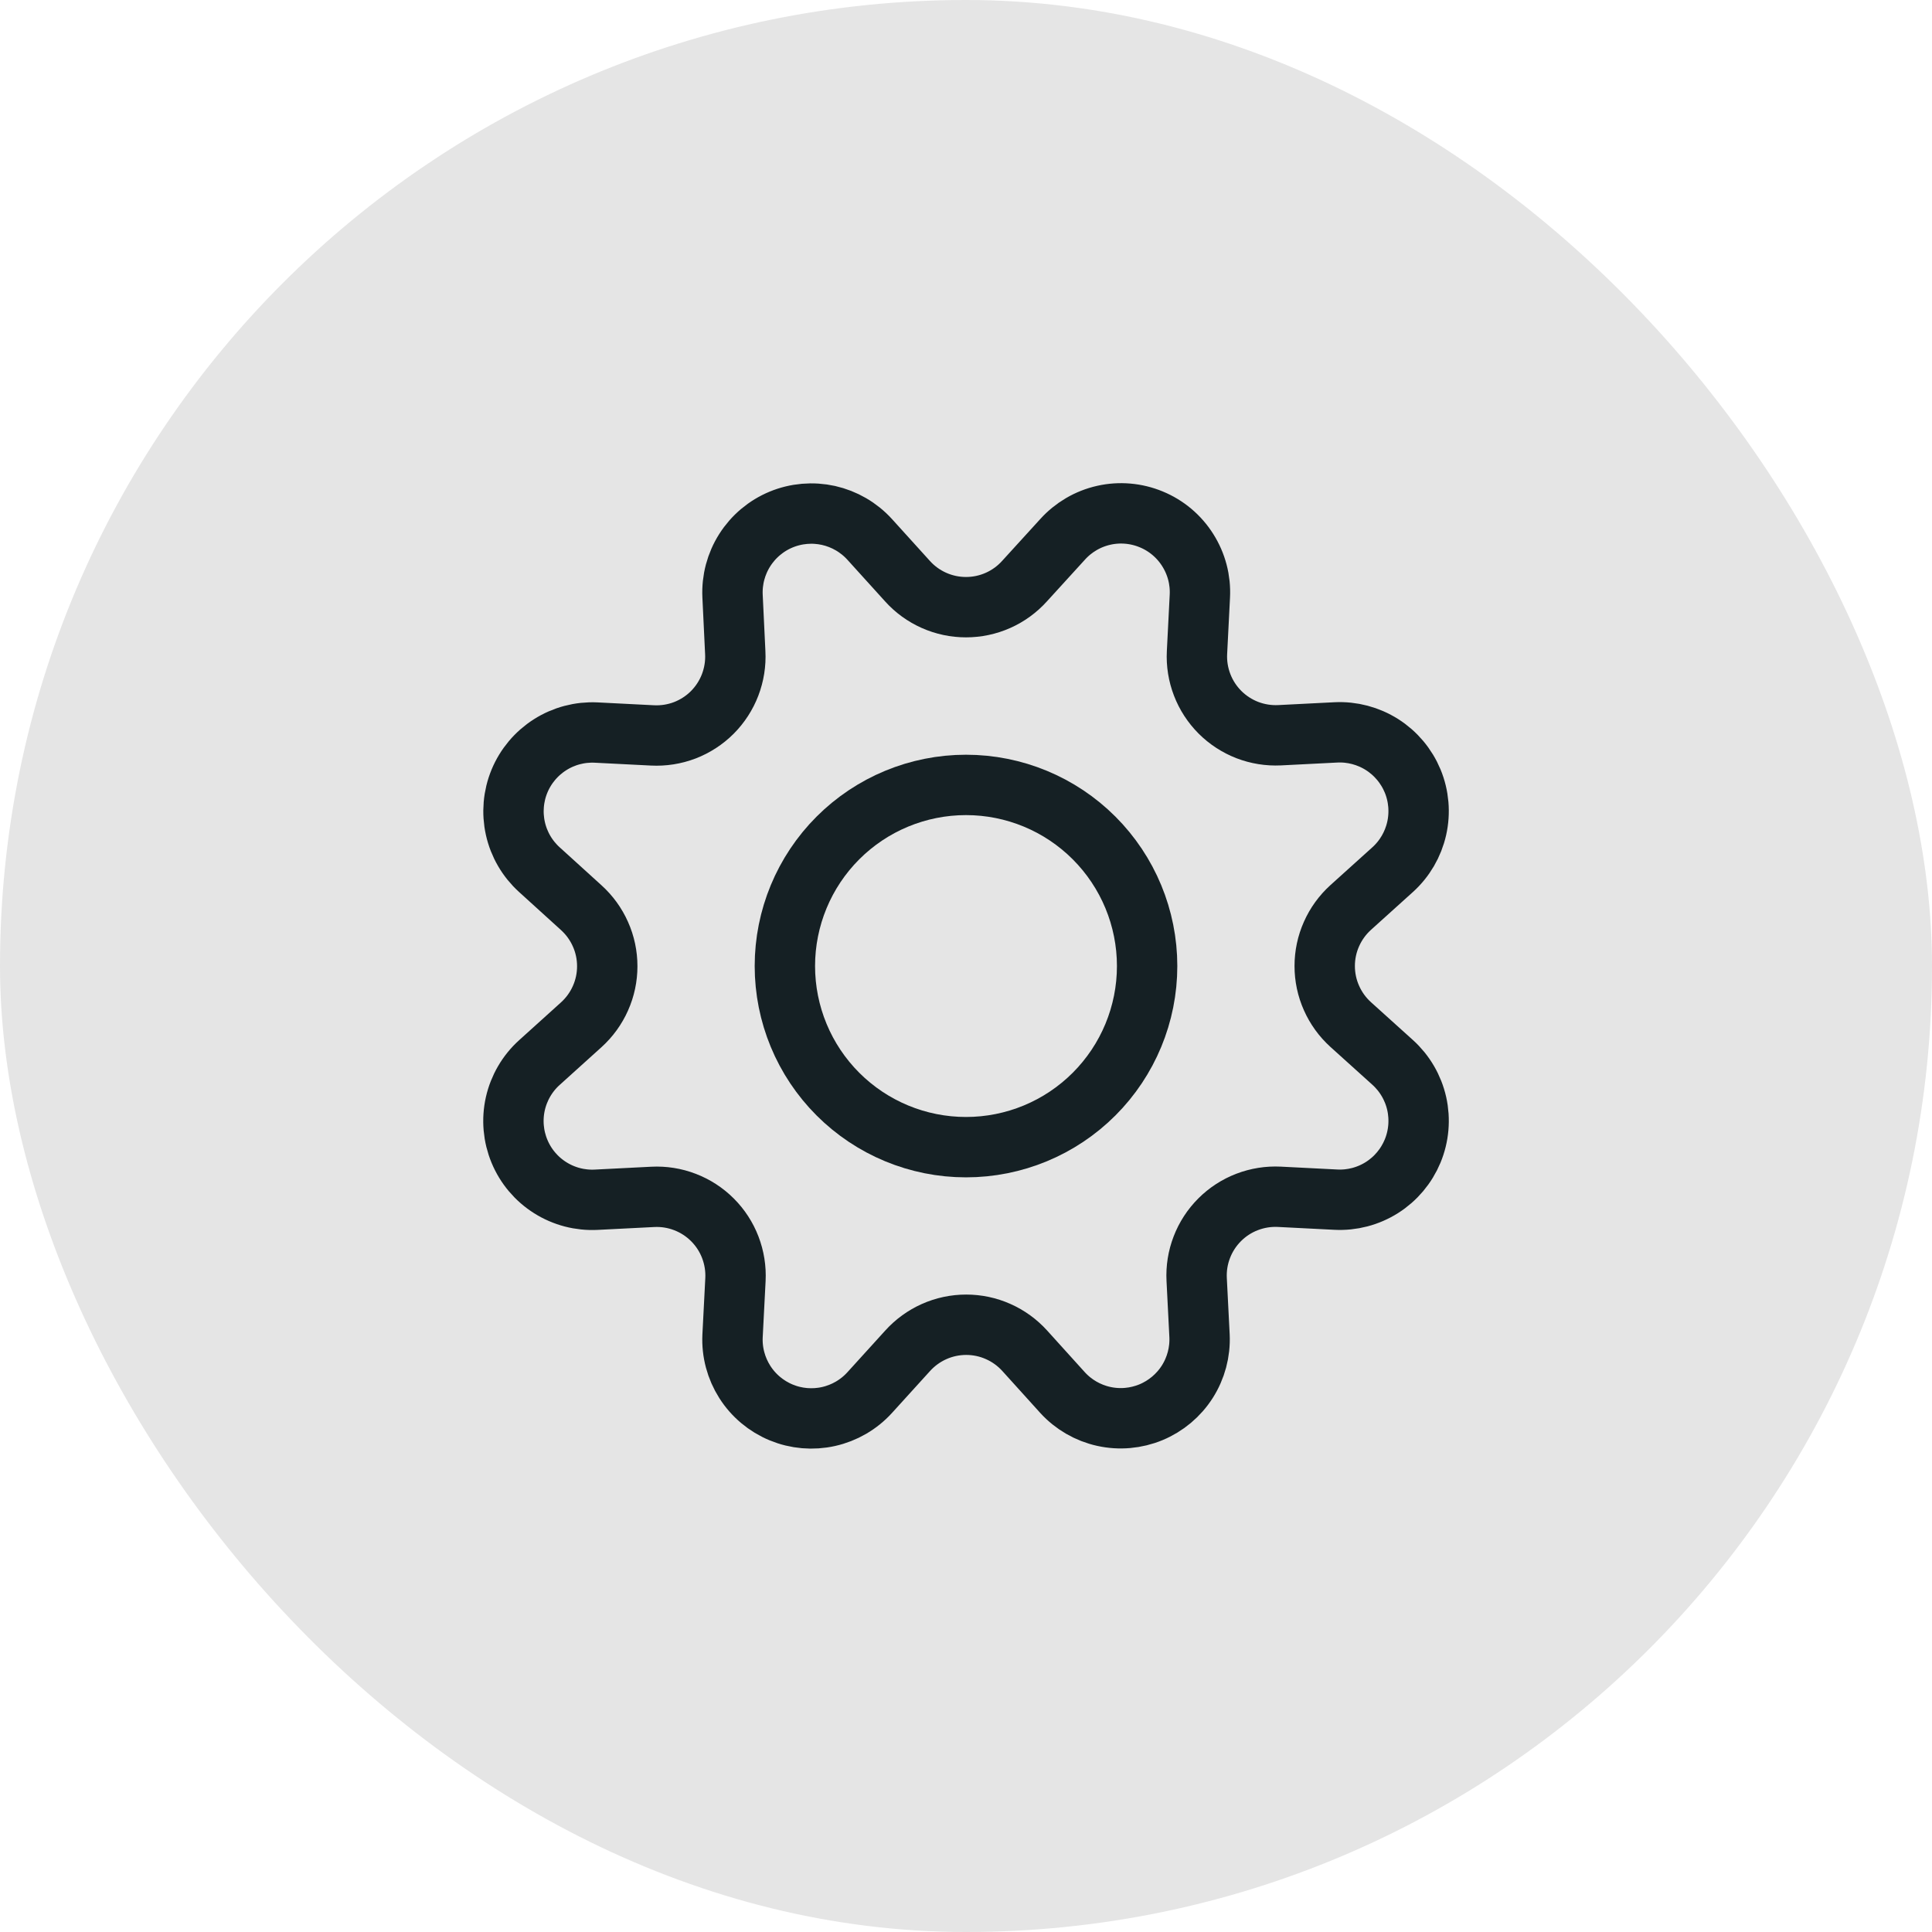 <svg width="48" height="48" viewBox="0 0 48 48" fill="none" xmlns="http://www.w3.org/2000/svg">
<rect width="48" height="48" rx="24" fill="#E5E5E5"/>
<g clip-path="url(#clip0_788_12611)">
<path d="M22.546 14.438C22.729 14.642 22.954 14.805 23.204 14.916C23.455 15.028 23.726 15.085 24 15.085C24.274 15.085 24.545 15.028 24.796 14.916C25.046 14.805 25.27 14.642 25.454 14.438L26.4 13.4C26.671 13.1 27.028 12.891 27.423 12.802C27.817 12.713 28.23 12.749 28.603 12.904C28.977 13.058 29.294 13.325 29.509 13.667C29.726 14.009 29.831 14.409 29.81 14.813L29.739 16.213C29.725 16.486 29.769 16.759 29.867 17.014C29.965 17.27 30.116 17.501 30.309 17.695C30.502 17.888 30.734 18.039 30.989 18.138C31.244 18.236 31.517 18.28 31.79 18.267L33.19 18.196C33.593 18.176 33.993 18.282 34.335 18.498C34.676 18.714 34.942 19.031 35.097 19.404C35.251 19.777 35.286 20.19 35.197 20.584C35.108 20.978 34.9 21.335 34.6 21.606L33.558 22.546C33.355 22.73 33.192 22.954 33.081 23.205C32.969 23.455 32.912 23.726 32.912 24C32.912 24.275 32.969 24.546 33.081 24.796C33.192 25.047 33.355 25.271 33.558 25.455L34.6 26.395C34.9 26.666 35.109 27.023 35.198 27.418C35.286 27.812 35.251 28.225 35.096 28.599C34.941 28.972 34.675 29.289 34.333 29.505C33.991 29.721 33.591 29.826 33.187 29.805L31.787 29.734C31.513 29.72 31.24 29.764 30.984 29.862C30.728 29.96 30.496 30.111 30.302 30.305C30.108 30.499 29.957 30.731 29.859 30.987C29.76 31.243 29.717 31.516 29.731 31.79L29.802 33.19C29.82 33.592 29.714 33.989 29.498 34.329C29.282 34.668 28.966 34.933 28.595 35.087C28.223 35.241 27.813 35.277 27.421 35.19C27.028 35.103 26.672 34.897 26.4 34.6L25.459 33.559C25.275 33.356 25.051 33.193 24.8 33.082C24.55 32.97 24.279 32.913 24.005 32.913C23.731 32.913 23.46 32.97 23.209 33.082C22.959 33.193 22.735 33.356 22.551 33.559L21.606 34.6C21.335 34.898 20.978 35.105 20.585 35.193C20.192 35.281 19.781 35.246 19.409 35.092C19.036 34.938 18.72 34.673 18.504 34.333C18.288 33.993 18.181 33.595 18.2 33.192L18.272 31.792C18.286 31.518 18.242 31.245 18.144 30.989C18.046 30.733 17.895 30.501 17.701 30.307C17.507 30.113 17.275 29.962 17.019 29.864C16.763 29.765 16.49 29.722 16.216 29.736L14.816 29.807C14.412 29.828 14.012 29.724 13.67 29.508C13.328 29.293 13.061 28.977 12.906 28.603C12.751 28.23 12.715 27.818 12.803 27.423C12.892 27.029 13.1 26.671 13.4 26.4L14.441 25.46C14.644 25.276 14.807 25.052 14.918 24.801C15.03 24.551 15.087 24.28 15.087 24.006C15.087 23.731 15.03 23.46 14.918 23.21C14.807 22.959 14.644 22.735 14.441 22.551L13.4 21.606C13.101 21.335 12.893 20.978 12.805 20.585C12.717 20.191 12.752 19.78 12.906 19.407C13.06 19.035 13.326 18.719 13.666 18.503C14.007 18.286 14.406 18.181 14.809 18.2L16.209 18.271C16.483 18.285 16.757 18.242 17.014 18.144C17.27 18.045 17.503 17.894 17.697 17.7C17.891 17.505 18.042 17.272 18.14 17.016C18.238 16.759 18.282 16.485 18.267 16.211L18.2 14.81C18.181 14.407 18.287 14.008 18.503 13.668C18.719 13.328 19.035 13.062 19.407 12.908C19.78 12.754 20.191 12.719 20.584 12.806C20.978 12.895 21.335 13.102 21.606 13.4L22.546 14.438Z" stroke="#152024" stroke-width="1.5" stroke-linecap="round" stroke-linejoin="round"/>
<path d="M19.5 24.001C19.5 25.195 19.974 26.339 20.818 27.183C21.662 28.027 22.806 28.501 24 28.501C25.194 28.501 26.338 28.027 27.182 27.183C28.026 26.339 28.5 25.195 28.5 24.001C28.5 22.808 28.026 21.663 27.182 20.819C26.338 19.975 25.194 19.501 24 19.501C22.806 19.501 21.662 19.975 20.818 20.819C19.974 21.663 19.5 22.808 19.5 24.001Z" stroke="#152024" stroke-width="1.5" stroke-linecap="round" stroke-linejoin="round"/>
</g>
<defs>
<clipPath id="clip0_788_12611">
<rect width="24" height="24" fill="white" transform="translate(12 12)"/>
</clipPath>
</defs>
</svg>
